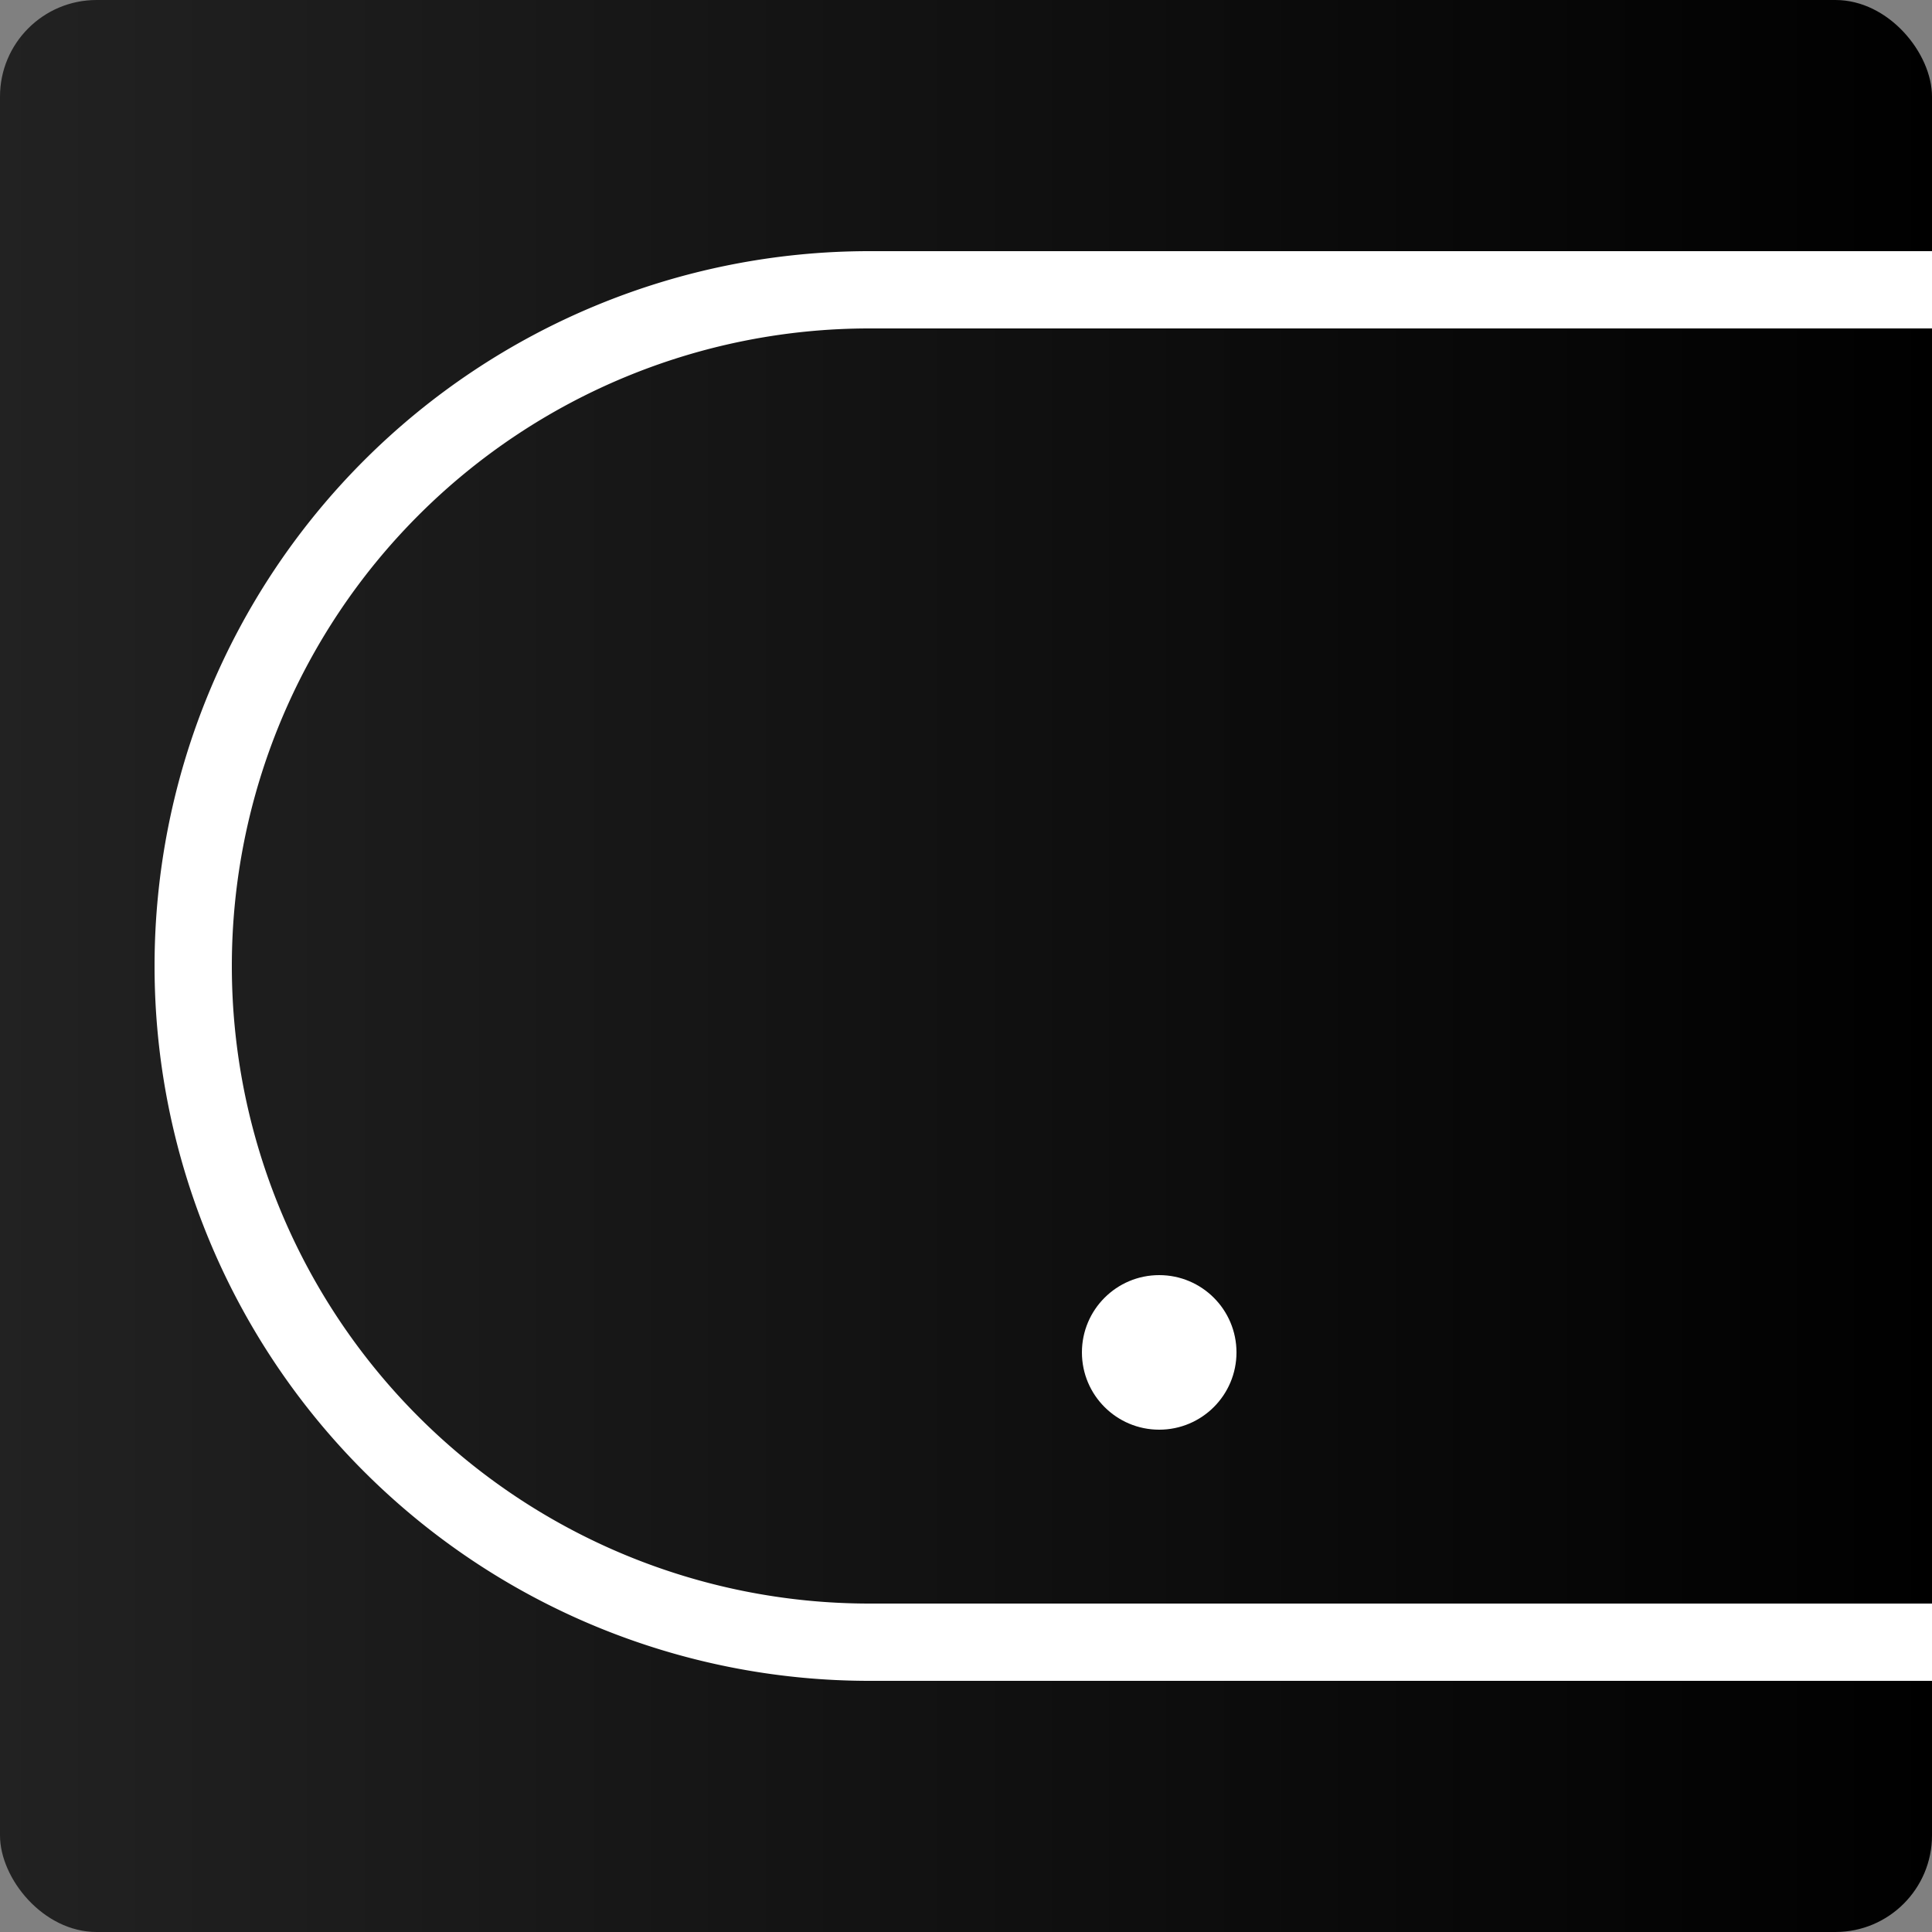 <svg width="200" height="200" version="1.1" baseProfile="full"
		viewBox="0 0 200 200" xmlns="http://www.w3.org/2000/svg">

	<rect x="0" y="0" width="200" height="200" fill="#808080" stroke="none"/>

	<linearGradient id='gradient' x1='0' y1='0' x2='1' y2='0'>
		<stop offset='0%'   stop-color='#222' />
		<stop offset='100%' stop-color='black' />
	</linearGradient>

	<rect x='0' y='0' width='200' height='200' rx='10' ry='10' fill='url(#gradient)' />

	<!--<path d='M30,0 v110 a 50,50 0 0 0 140,0 v-110' fill='none' stroke='white' stroke-width='8' stroke-linecap='round' />-->

	<path d='M200,30 h-110 a 50,50 0 0 0 0,140 h110' fill='none' stroke='white' stroke-width='8' stroke-linecap='round' />

	<circle cx='120' cy='140' r='8' fill="#fff" />

</svg>